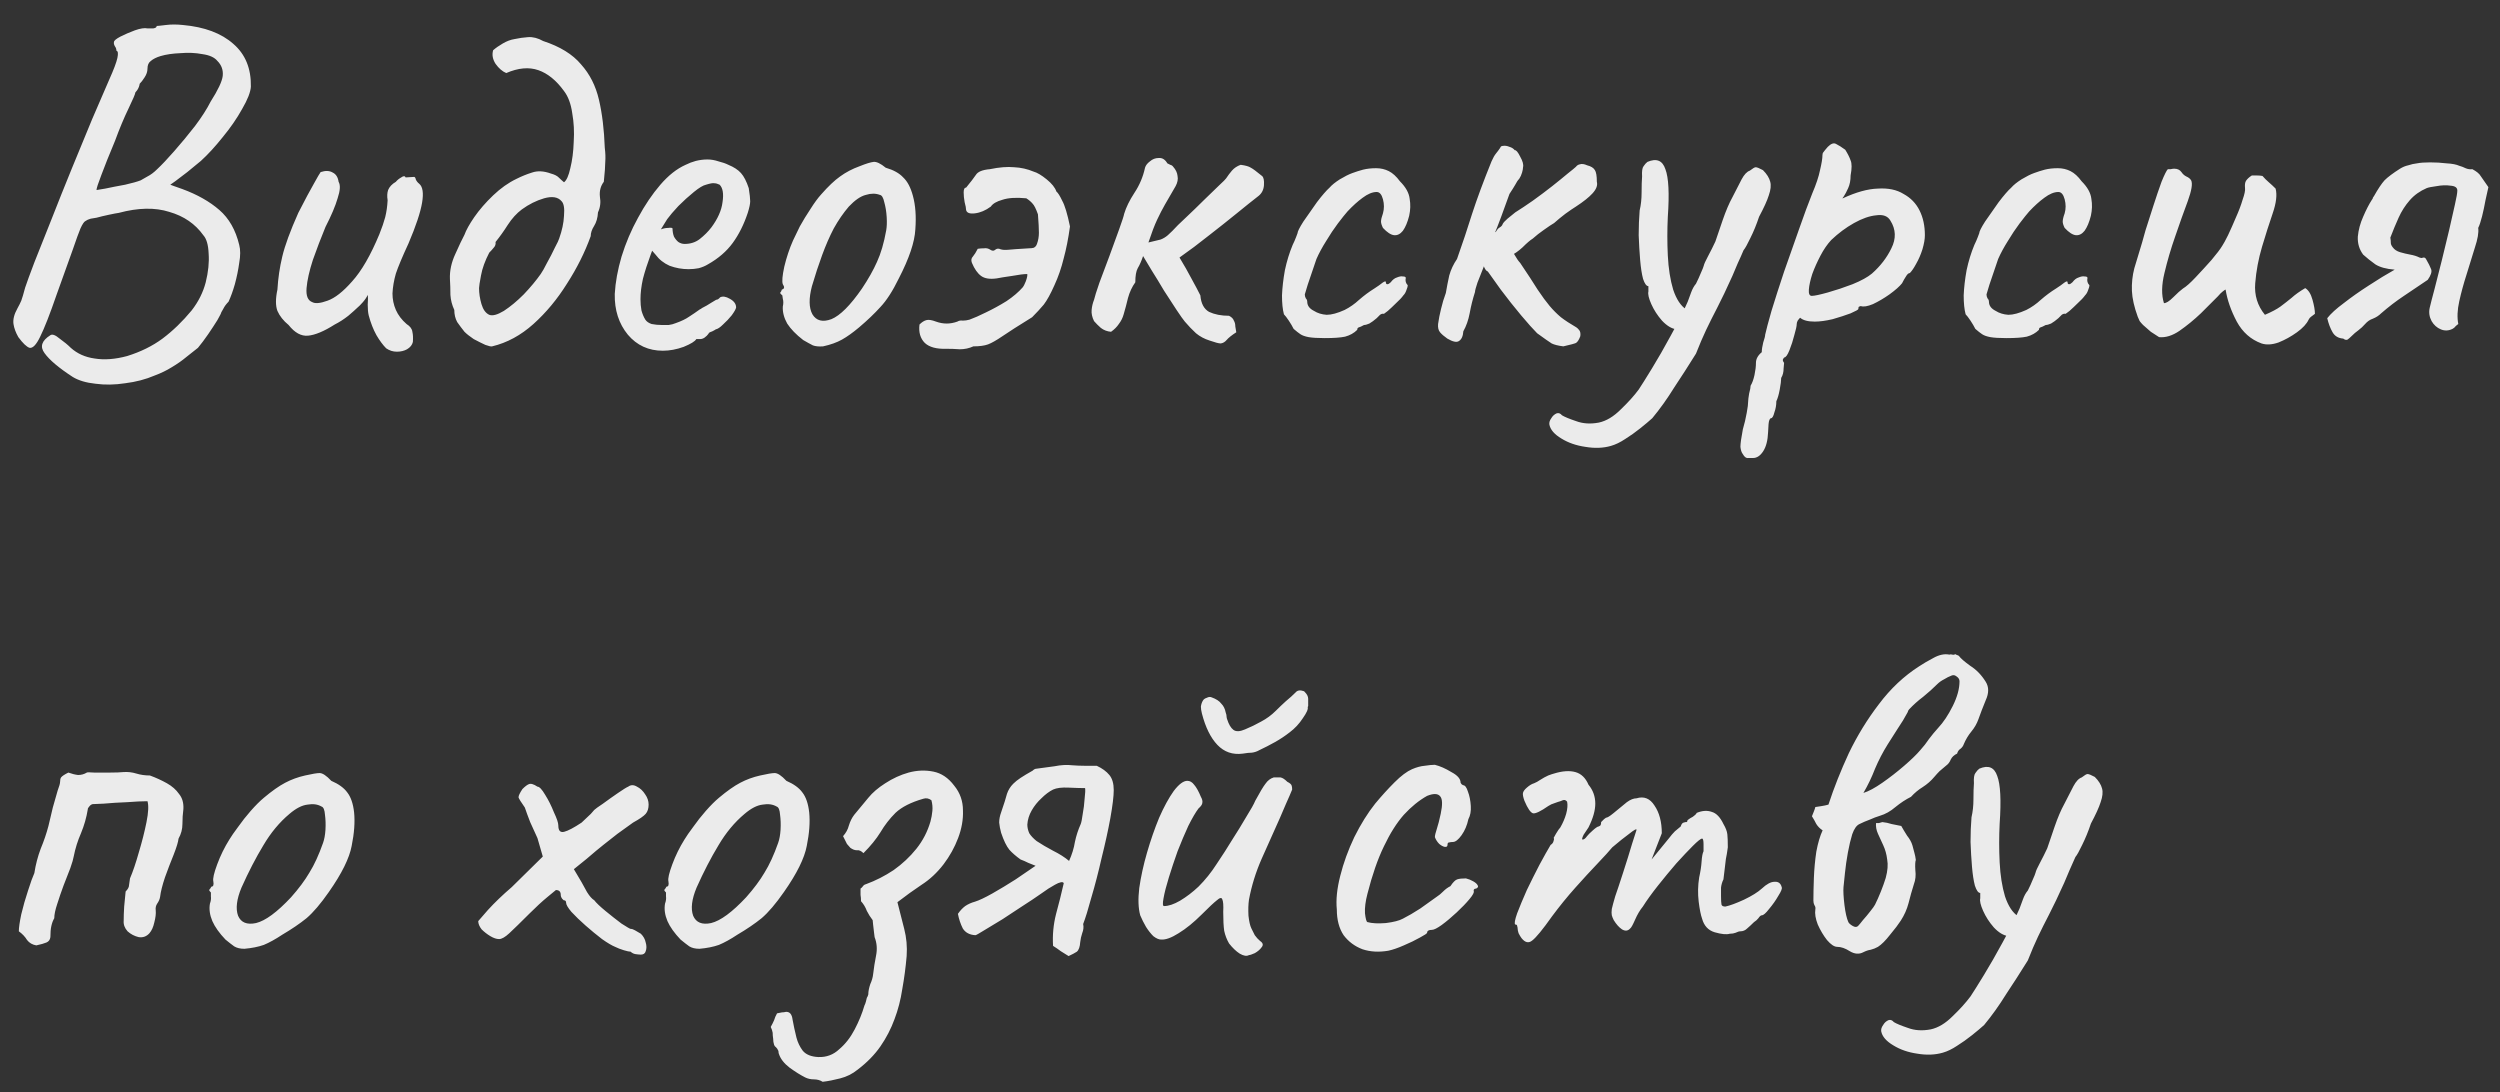 <?xml version="1.0" encoding="UTF-8"?> <svg xmlns="http://www.w3.org/2000/svg" width="103" height="45" viewBox="0 0 103 45" fill="none"><rect x="0" y="0" width="103" height="45" fill="#333333" stroke="none"/><path opacity="0.9" d="M2.996 15.53C2.422 15.156 2.036 14.83 1.836 14.55C1.636 14.283 1.716 14.036 2.076 13.81C2.156 13.756 2.282 13.803 2.456 13.95C2.642 14.083 2.796 14.21 2.916 14.33C3.182 14.57 3.509 14.716 3.896 14.77C4.296 14.836 4.742 14.803 5.236 14.67C5.796 14.496 6.282 14.256 6.696 13.95C7.122 13.63 7.522 13.243 7.896 12.79C8.176 12.43 8.369 12.043 8.476 11.63C8.582 11.203 8.622 10.81 8.596 10.45C8.582 10.09 8.509 9.836 8.376 9.69C8.042 9.223 7.576 8.903 6.976 8.73C6.389 8.543 5.696 8.556 4.896 8.77C4.802 8.783 4.662 8.81 4.476 8.85C4.289 8.89 4.122 8.93 3.976 8.97C3.829 8.996 3.749 9.01 3.736 9.01C3.642 9.036 3.569 9.07 3.516 9.11C3.462 9.136 3.396 9.236 3.316 9.41C3.249 9.57 3.142 9.863 2.996 10.29C2.849 10.703 2.629 11.316 2.336 12.13C2.056 12.943 1.829 13.523 1.656 13.87C1.496 14.203 1.349 14.356 1.216 14.33C1.096 14.29 0.942 14.143 0.756 13.89C0.649 13.703 0.582 13.523 0.556 13.35C0.529 13.163 0.582 12.95 0.716 12.71C0.782 12.59 0.836 12.483 0.876 12.39C0.916 12.283 0.969 12.103 1.036 11.85C1.102 11.65 1.229 11.303 1.416 10.81C1.616 10.303 1.849 9.716 2.116 9.05C2.382 8.37 2.662 7.67 2.956 6.95C3.249 6.23 3.529 5.55 3.796 4.91C4.076 4.27 4.309 3.73 4.496 3.29C4.682 2.876 4.796 2.576 4.836 2.39C4.876 2.203 4.862 2.103 4.796 2.09C4.796 2.023 4.776 1.963 4.736 1.91C4.696 1.843 4.682 1.783 4.696 1.73C4.696 1.676 4.782 1.603 4.956 1.51C5.142 1.416 5.342 1.33 5.556 1.25C5.782 1.17 5.956 1.143 6.076 1.17C6.142 1.17 6.222 1.17 6.316 1.17C6.409 1.156 6.456 1.123 6.456 1.07C6.496 1.07 6.622 1.056 6.836 1.03C7.049 1.003 7.282 1.003 7.536 1.03C8.429 1.11 9.122 1.37 9.616 1.81C10.109 2.236 10.349 2.823 10.336 3.57C10.322 3.796 10.202 4.103 9.976 4.49C9.762 4.876 9.496 5.263 9.176 5.65C8.869 6.036 8.569 6.363 8.276 6.63C8.102 6.776 7.916 6.93 7.716 7.09C7.529 7.236 7.362 7.363 7.216 7.47C7.082 7.563 7.016 7.61 7.016 7.61C7.016 7.61 7.069 7.63 7.176 7.67C7.282 7.71 7.396 7.75 7.516 7.79C8.129 8.016 8.636 8.303 9.036 8.65C9.436 8.996 9.709 9.476 9.856 10.09C9.909 10.29 9.909 10.536 9.856 10.83C9.816 11.123 9.756 11.416 9.676 11.71C9.596 11.99 9.509 12.23 9.416 12.43C9.322 12.523 9.249 12.623 9.196 12.73C9.142 12.823 9.116 12.87 9.116 12.87C9.116 12.896 9.062 13.003 8.956 13.19C8.849 13.363 8.722 13.556 8.576 13.77C8.429 13.983 8.289 14.17 8.156 14.33C8.022 14.436 7.862 14.563 7.676 14.71C7.502 14.856 7.302 14.996 7.076 15.13C6.862 15.263 6.629 15.376 6.376 15.47C6.002 15.63 5.596 15.736 5.156 15.79C4.729 15.856 4.322 15.863 3.936 15.81C3.549 15.77 3.236 15.676 2.996 15.53ZM3.976 7.83C3.976 7.83 4.096 7.81 4.336 7.77C4.589 7.716 4.862 7.663 5.156 7.61C5.449 7.543 5.662 7.483 5.796 7.43C5.862 7.39 5.956 7.336 6.076 7.27C6.209 7.203 6.342 7.103 6.476 6.97C6.662 6.796 6.896 6.55 7.176 6.23C7.469 5.896 7.756 5.55 8.036 5.19C8.316 4.816 8.529 4.483 8.676 4.19C8.982 3.71 9.149 3.356 9.176 3.13C9.202 2.89 9.129 2.683 8.956 2.51C8.836 2.363 8.629 2.27 8.336 2.23C8.056 2.176 7.756 2.163 7.436 2.19C7.116 2.203 6.842 2.243 6.616 2.31C6.442 2.363 6.309 2.43 6.216 2.51C6.122 2.576 6.076 2.683 6.076 2.83C6.076 2.95 6.036 3.07 5.956 3.19C5.889 3.296 5.822 3.383 5.756 3.45C5.742 3.543 5.709 3.63 5.656 3.71C5.602 3.776 5.576 3.81 5.576 3.81C5.576 3.863 5.482 4.083 5.296 4.47C5.109 4.856 4.922 5.303 4.736 5.81C4.496 6.383 4.309 6.85 4.176 7.21C4.042 7.556 3.976 7.763 3.976 7.83ZM15.91 14.35C15.777 14.216 15.643 14.036 15.51 13.81C15.377 13.57 15.27 13.296 15.19 12.99C15.164 12.883 15.15 12.736 15.15 12.55C15.164 12.363 15.164 12.23 15.15 12.15C15.11 12.243 15.043 12.343 14.95 12.45C14.87 12.543 14.79 12.623 14.71 12.69C14.657 12.743 14.537 12.85 14.35 13.01C14.164 13.156 13.977 13.276 13.79 13.37C13.35 13.65 12.983 13.803 12.69 13.83C12.41 13.856 12.143 13.71 11.89 13.39C11.677 13.216 11.524 13.023 11.43 12.81C11.35 12.596 11.35 12.303 11.43 11.93C11.457 11.463 11.524 11.01 11.63 10.57C11.737 10.116 11.957 9.516 12.29 8.77C12.57 8.223 12.784 7.823 12.93 7.57C13.077 7.303 13.17 7.143 13.21 7.09C13.41 7.023 13.577 7.03 13.71 7.11C13.844 7.176 13.924 7.303 13.95 7.49C14.03 7.623 14.017 7.85 13.91 8.17C13.817 8.49 13.65 8.883 13.41 9.35C13.223 9.803 13.05 10.256 12.89 10.71C12.743 11.163 12.657 11.55 12.63 11.87C12.604 12.19 12.684 12.383 12.87 12.45C12.99 12.516 13.197 12.496 13.49 12.39C13.797 12.283 14.137 12.016 14.51 11.59C14.897 11.163 15.27 10.516 15.63 9.65C15.737 9.383 15.817 9.15 15.87 8.95C15.924 8.736 15.957 8.503 15.97 8.25C15.944 8.09 15.95 7.95 15.99 7.83C16.044 7.696 16.15 7.583 16.31 7.49C16.363 7.423 16.437 7.363 16.53 7.31C16.623 7.243 16.683 7.243 16.71 7.31L17.03 7.29C17.084 7.276 17.117 7.31 17.13 7.39C17.157 7.456 17.203 7.516 17.27 7.57C17.417 7.69 17.457 7.95 17.39 8.35C17.323 8.75 17.137 9.31 16.83 10.03C16.577 10.576 16.404 10.99 16.31 11.27C16.23 11.55 16.183 11.823 16.17 12.09C16.17 12.33 16.217 12.556 16.31 12.77C16.404 12.983 16.55 13.176 16.75 13.35C16.897 13.443 16.977 13.55 16.99 13.67C17.017 13.79 17.023 13.93 17.01 14.09C16.983 14.21 16.904 14.31 16.77 14.39C16.65 14.456 16.51 14.49 16.35 14.49C16.19 14.49 16.044 14.443 15.91 14.35ZM20.277 14.27C20.237 14.283 20.144 14.263 19.997 14.21C19.851 14.143 19.691 14.063 19.517 13.97C19.357 13.863 19.23 13.763 19.137 13.67C19.03 13.536 18.93 13.403 18.837 13.27C18.757 13.123 18.717 12.956 18.717 12.77C18.624 12.57 18.57 12.363 18.557 12.15C18.557 11.923 18.55 11.703 18.537 11.49C18.524 11.156 18.597 10.816 18.757 10.47C18.917 10.11 19.044 9.843 19.137 9.67C19.204 9.483 19.337 9.243 19.537 8.95C19.75 8.643 20.011 8.343 20.317 8.05C20.624 7.756 20.944 7.53 21.277 7.37C21.491 7.263 21.704 7.176 21.917 7.11C22.144 7.03 22.404 7.043 22.697 7.15C22.844 7.19 22.951 7.243 23.017 7.31C23.084 7.376 23.157 7.443 23.237 7.51C23.344 7.43 23.43 7.236 23.497 6.93C23.577 6.61 23.624 6.25 23.637 5.85C23.664 5.436 23.644 5.043 23.577 4.67C23.524 4.283 23.41 3.976 23.237 3.75C22.917 3.31 22.564 3.023 22.177 2.89C21.791 2.756 21.351 2.796 20.857 3.01C20.697 2.943 20.55 2.816 20.417 2.63C20.297 2.443 20.264 2.256 20.317 2.07C20.424 1.976 20.557 1.883 20.717 1.79C20.877 1.696 21.037 1.636 21.197 1.61C21.384 1.57 21.57 1.543 21.757 1.53C21.957 1.516 22.164 1.57 22.377 1.69C23.07 1.916 23.59 2.236 23.937 2.65C24.297 3.05 24.544 3.536 24.677 4.11C24.811 4.683 24.89 5.343 24.917 6.09C24.944 6.303 24.951 6.496 24.937 6.67C24.937 6.83 24.917 7.103 24.877 7.49C24.744 7.663 24.691 7.87 24.717 8.11C24.757 8.336 24.73 8.55 24.637 8.75C24.624 8.976 24.57 9.163 24.477 9.31C24.384 9.456 24.337 9.596 24.337 9.73C24.097 10.396 23.77 11.05 23.357 11.69C22.957 12.33 22.497 12.883 21.977 13.35C21.457 13.816 20.89 14.123 20.277 14.27ZM20.157 12.97C20.291 13.023 20.491 12.97 20.757 12.81C21.024 12.636 21.297 12.41 21.577 12.13C21.857 11.836 22.09 11.556 22.277 11.29C22.344 11.196 22.43 11.043 22.537 10.83C22.657 10.616 22.764 10.41 22.857 10.21C22.964 10.01 23.024 9.883 23.037 9.83C23.157 9.496 23.224 9.183 23.237 8.89C23.264 8.583 23.23 8.383 23.137 8.29C22.991 8.116 22.75 8.076 22.417 8.17C22.097 8.263 21.791 8.416 21.497 8.63C21.284 8.79 21.09 9.003 20.917 9.27C20.757 9.523 20.59 9.756 20.417 9.97C20.43 10.063 20.404 10.143 20.337 10.21C20.284 10.276 20.224 10.343 20.157 10.41C19.984 10.743 19.87 11.056 19.817 11.35C19.764 11.63 19.737 11.803 19.737 11.87C19.737 12.083 19.77 12.303 19.837 12.53C19.904 12.756 20.011 12.903 20.157 12.97ZM27.308 14.45C26.721 14.45 26.241 14.23 25.868 13.79C25.495 13.336 25.315 12.776 25.328 12.11C25.355 11.63 25.448 11.116 25.608 10.57C25.781 10.01 26.008 9.476 26.288 8.97C26.568 8.45 26.875 7.996 27.208 7.61C27.541 7.223 27.888 6.95 28.248 6.79C28.381 6.723 28.521 6.67 28.668 6.63C28.828 6.59 28.988 6.57 29.148 6.57C29.295 6.57 29.448 6.596 29.608 6.65C29.768 6.69 29.901 6.736 30.008 6.79C30.235 6.883 30.408 6.996 30.528 7.13C30.648 7.263 30.755 7.47 30.848 7.75C30.888 8.003 30.908 8.183 30.908 8.29C30.908 8.396 30.875 8.556 30.808 8.77C30.648 9.25 30.441 9.663 30.188 10.01C29.935 10.356 29.595 10.65 29.168 10.89C29.061 10.956 28.935 11.01 28.788 11.05C28.655 11.076 28.515 11.09 28.368 11.09C28.101 11.09 27.841 11.043 27.588 10.95C27.348 10.843 27.155 10.69 27.008 10.49L26.868 10.33L26.808 10.49C26.675 10.85 26.568 11.183 26.488 11.49C26.421 11.796 26.388 12.076 26.388 12.33C26.388 12.49 26.401 12.643 26.428 12.79C26.468 12.936 26.521 13.063 26.588 13.17C26.641 13.25 26.728 13.31 26.848 13.35C26.981 13.376 27.121 13.39 27.268 13.39C27.361 13.39 27.455 13.39 27.548 13.39C27.655 13.376 27.755 13.35 27.848 13.31C28.075 13.23 28.255 13.143 28.388 13.05C28.535 12.956 28.681 12.856 28.828 12.75L28.908 12.71H28.888C29.048 12.63 29.188 12.55 29.308 12.47C29.441 12.39 29.508 12.35 29.508 12.35C29.561 12.35 29.615 12.316 29.668 12.25C29.775 12.196 29.908 12.216 30.068 12.31C30.241 12.403 30.328 12.523 30.328 12.67C30.315 12.736 30.255 12.843 30.148 12.99C30.041 13.123 29.921 13.25 29.788 13.37C29.668 13.49 29.568 13.556 29.488 13.57C29.475 13.583 29.428 13.61 29.348 13.65C29.268 13.676 29.215 13.703 29.188 13.73H29.208C29.088 13.89 28.968 13.97 28.848 13.97H28.688C28.635 14.063 28.461 14.17 28.168 14.29C27.875 14.396 27.588 14.45 27.308 14.45ZM28.208 10.05C28.448 10.05 28.655 9.983 28.828 9.85C29.015 9.703 29.175 9.543 29.308 9.37C29.575 9.01 29.728 8.663 29.768 8.33C29.821 7.983 29.781 7.743 29.648 7.61C29.568 7.57 29.495 7.55 29.428 7.55C29.375 7.536 29.261 7.556 29.088 7.61C28.968 7.636 28.801 7.736 28.588 7.91C28.375 8.083 28.161 8.276 27.948 8.49C27.748 8.703 27.595 8.883 27.488 9.03L27.228 9.45C27.335 9.41 27.435 9.39 27.528 9.39C27.635 9.376 27.695 9.383 27.708 9.41C27.708 9.53 27.728 9.643 27.768 9.75C27.821 9.843 27.881 9.916 27.948 9.97C28.028 10.023 28.115 10.05 28.208 10.05ZM33.912 14.27C33.739 14.283 33.599 14.27 33.492 14.23C33.385 14.176 33.252 14.103 33.092 14.01C32.798 13.783 32.578 13.556 32.432 13.33C32.298 13.09 32.239 12.856 32.252 12.63C32.279 12.51 32.279 12.403 32.252 12.31C32.239 12.216 32.232 12.17 32.232 12.17C32.152 12.103 32.125 12.063 32.152 12.05C32.178 12.023 32.199 11.983 32.212 11.93C32.319 11.903 32.332 11.83 32.252 11.71C32.212 11.603 32.232 11.363 32.312 10.99C32.405 10.603 32.525 10.243 32.672 9.91C32.739 9.763 32.832 9.57 32.952 9.33C33.085 9.09 33.232 8.85 33.392 8.61C33.552 8.356 33.699 8.156 33.832 8.01C34.125 7.676 34.385 7.43 34.612 7.27C34.852 7.096 35.118 6.956 35.412 6.85C35.678 6.743 35.872 6.683 35.992 6.67C36.112 6.656 36.279 6.736 36.492 6.91C36.812 7.003 37.052 7.136 37.212 7.31C37.385 7.47 37.519 7.723 37.612 8.07C37.718 8.456 37.752 8.916 37.712 9.45C37.685 9.97 37.459 10.643 37.032 11.47C36.779 11.99 36.525 12.383 36.272 12.65C36.032 12.916 35.739 13.196 35.392 13.49C35.139 13.703 34.905 13.87 34.692 13.99C34.478 14.11 34.218 14.203 33.912 14.27ZM35.512 11.89C35.779 11.49 35.985 11.123 36.132 10.79C36.292 10.443 36.419 10.01 36.512 9.49C36.538 9.343 36.545 9.163 36.532 8.95C36.519 8.723 36.485 8.516 36.432 8.33C36.392 8.143 36.332 8.043 36.252 8.03C36.078 7.963 35.885 7.963 35.672 8.03C35.459 8.083 35.225 8.243 34.972 8.51C34.745 8.776 34.538 9.076 34.352 9.41C34.178 9.743 34.019 10.11 33.872 10.51C33.725 10.91 33.585 11.336 33.452 11.79C33.319 12.296 33.325 12.683 33.472 12.95C33.632 13.216 33.892 13.283 34.252 13.15C34.612 13.003 35.032 12.583 35.512 11.89ZM38.983 14.37C38.583 14.383 38.289 14.303 38.103 14.13C37.916 13.943 37.843 13.69 37.883 13.37C37.976 13.276 38.069 13.216 38.163 13.19C38.256 13.163 38.389 13.183 38.563 13.25C38.709 13.303 38.856 13.33 39.003 13.33C39.149 13.33 39.296 13.303 39.443 13.25C39.509 13.21 39.583 13.196 39.663 13.21C39.756 13.21 39.849 13.196 39.943 13.17C40.129 13.103 40.356 13.003 40.623 12.87C40.903 12.736 41.183 12.583 41.463 12.41C41.743 12.223 41.969 12.03 42.143 11.83C42.169 11.803 42.209 11.723 42.263 11.59C42.316 11.443 42.336 11.343 42.323 11.29C42.189 11.29 41.976 11.316 41.683 11.37C41.403 11.41 41.196 11.443 41.063 11.47C40.783 11.51 40.569 11.476 40.423 11.37C40.276 11.263 40.149 11.083 40.043 10.83C40.003 10.723 40.016 10.636 40.083 10.57C40.149 10.49 40.216 10.383 40.283 10.25C40.376 10.236 40.463 10.23 40.543 10.23C40.636 10.216 40.723 10.236 40.803 10.29C40.883 10.343 40.949 10.343 41.003 10.29C41.069 10.236 41.143 10.23 41.223 10.27C41.303 10.296 41.409 10.303 41.543 10.29C41.676 10.276 41.963 10.256 42.403 10.23C42.469 10.23 42.529 10.223 42.583 10.21C42.649 10.183 42.696 10.13 42.723 10.05C42.776 9.903 42.803 9.75 42.803 9.59C42.803 9.416 42.789 9.163 42.763 8.83C42.683 8.603 42.609 8.456 42.543 8.39C42.476 8.31 42.389 8.236 42.283 8.17C41.869 8.13 41.543 8.15 41.303 8.23C41.063 8.296 40.903 8.39 40.823 8.51C40.609 8.67 40.389 8.763 40.163 8.79C39.949 8.816 39.829 8.77 39.803 8.65C39.803 8.583 39.783 8.476 39.743 8.33C39.716 8.183 39.703 8.05 39.703 7.93C39.703 7.796 39.736 7.73 39.803 7.73C39.989 7.503 40.123 7.33 40.203 7.21C40.283 7.076 40.476 6.996 40.783 6.97C41.169 6.89 41.503 6.863 41.783 6.89C42.063 6.903 42.329 6.963 42.583 7.07C42.729 7.11 42.909 7.216 43.123 7.39C43.336 7.563 43.469 7.73 43.523 7.89C43.589 7.943 43.669 8.07 43.763 8.27C43.869 8.456 43.976 8.81 44.083 9.33C44.016 9.823 43.929 10.263 43.823 10.65C43.729 11.036 43.603 11.403 43.443 11.75C43.283 12.11 43.136 12.376 43.003 12.55C42.869 12.71 42.709 12.883 42.523 13.07C41.963 13.416 41.556 13.676 41.303 13.85C41.049 14.023 40.849 14.136 40.703 14.19C40.556 14.243 40.356 14.27 40.103 14.27C39.929 14.35 39.743 14.39 39.543 14.39C39.356 14.376 39.169 14.37 38.983 14.37ZM49.835 14.03C49.622 13.963 49.435 13.863 49.275 13.73C49.115 13.583 48.962 13.423 48.815 13.25C48.748 13.17 48.635 13.01 48.475 12.77C48.315 12.53 48.142 12.263 47.955 11.97C47.782 11.676 47.615 11.403 47.455 11.15C47.295 10.883 47.175 10.683 47.095 10.55C47.028 10.75 46.955 10.916 46.875 11.05C46.808 11.17 46.775 11.363 46.775 11.63C46.642 11.816 46.542 12.03 46.475 12.27C46.422 12.496 46.362 12.723 46.295 12.95C46.255 13.096 46.188 13.23 46.095 13.35C46.015 13.47 45.908 13.576 45.775 13.67C45.615 13.656 45.475 13.603 45.355 13.51C45.248 13.416 45.155 13.323 45.075 13.23C44.995 13.07 44.962 12.916 44.975 12.77C44.988 12.623 45.022 12.483 45.075 12.35C45.102 12.23 45.175 11.996 45.295 11.65C45.428 11.303 45.568 10.93 45.715 10.53C45.862 10.116 45.995 9.75 46.115 9.43C46.235 9.096 46.302 8.89 46.315 8.81C46.395 8.543 46.535 8.256 46.735 7.95C46.948 7.63 47.095 7.283 47.175 6.91C47.202 6.816 47.268 6.73 47.375 6.65C47.482 6.556 47.602 6.51 47.735 6.51C47.882 6.496 48.002 6.57 48.095 6.73C48.122 6.743 48.162 6.763 48.215 6.79C48.268 6.803 48.308 6.83 48.335 6.87C48.442 6.99 48.502 7.116 48.515 7.25C48.542 7.383 48.515 7.523 48.435 7.67C48.262 7.976 48.115 8.23 47.995 8.43C47.888 8.616 47.782 8.823 47.675 9.05C47.568 9.276 47.448 9.59 47.315 9.99C47.542 9.936 47.708 9.896 47.815 9.87C47.922 9.83 48.022 9.77 48.115 9.69C48.222 9.596 48.362 9.456 48.535 9.27C48.602 9.203 48.735 9.076 48.935 8.89C49.148 8.69 49.368 8.476 49.595 8.25C49.835 8.023 50.042 7.823 50.215 7.65C50.402 7.476 50.502 7.376 50.515 7.35C50.595 7.23 50.675 7.123 50.755 7.03C50.848 6.923 50.968 6.843 51.115 6.79C51.315 6.816 51.455 6.856 51.535 6.91C51.615 6.95 51.768 7.063 51.995 7.25C52.062 7.303 52.088 7.43 52.075 7.63C52.062 7.816 51.988 7.963 51.855 8.07C51.615 8.256 51.315 8.496 50.955 8.79C50.595 9.083 50.208 9.39 49.795 9.71C49.395 10.03 48.995 10.33 48.595 10.61C48.782 10.916 48.948 11.21 49.095 11.49C49.242 11.756 49.362 11.983 49.455 12.17C49.482 12.503 49.602 12.73 49.815 12.85C50.042 12.956 50.315 13.01 50.635 13.01C50.742 13.063 50.808 13.13 50.835 13.21C50.875 13.276 50.895 13.356 50.895 13.45C50.908 13.53 50.922 13.61 50.935 13.69C50.748 13.81 50.615 13.916 50.535 14.01C50.468 14.09 50.388 14.136 50.295 14.15C50.215 14.15 50.062 14.11 49.835 14.03ZM54.578 13.93C54.285 13.93 54.065 13.916 53.918 13.89C53.771 13.863 53.658 13.823 53.578 13.77C53.498 13.716 53.404 13.643 53.298 13.55C53.245 13.443 53.178 13.33 53.098 13.21C53.018 13.09 52.951 13.003 52.898 12.95C52.844 12.75 52.818 12.49 52.818 12.17C52.831 11.85 52.871 11.503 52.938 11.13C53.018 10.756 53.124 10.41 53.258 10.09C53.311 9.983 53.358 9.876 53.398 9.77C53.438 9.663 53.458 9.61 53.458 9.61C53.458 9.543 53.538 9.383 53.698 9.13C53.871 8.876 54.058 8.61 54.258 8.33C54.471 8.05 54.645 7.85 54.778 7.73C54.871 7.623 55.011 7.51 55.198 7.39C55.398 7.27 55.571 7.183 55.718 7.13C55.864 7.076 56.011 7.03 56.158 6.99C56.318 6.95 56.498 6.93 56.698 6.93C56.885 6.93 57.058 6.97 57.218 7.05C57.378 7.13 57.531 7.27 57.678 7.47C57.918 7.71 58.051 7.95 58.078 8.19C58.118 8.416 58.111 8.65 58.058 8.89C57.991 9.156 57.904 9.363 57.798 9.51C57.691 9.643 57.571 9.703 57.438 9.69C57.304 9.676 57.151 9.576 56.978 9.39C56.925 9.283 56.898 9.196 56.898 9.13C56.898 9.05 56.925 8.936 56.978 8.79C57.031 8.603 57.031 8.41 56.978 8.21C56.925 8.01 56.838 7.91 56.718 7.91C56.544 7.91 56.351 7.99 56.138 8.15C55.938 8.296 55.731 8.483 55.518 8.71C55.424 8.816 55.291 8.983 55.118 9.21C54.958 9.423 54.798 9.663 54.638 9.93C54.478 10.183 54.344 10.43 54.238 10.67C54.091 11.11 53.971 11.463 53.878 11.73C53.798 11.996 53.758 12.13 53.758 12.13C53.758 12.183 53.771 12.236 53.798 12.29C53.838 12.33 53.858 12.376 53.858 12.43C53.858 12.59 53.951 12.716 54.138 12.81C54.285 12.903 54.458 12.956 54.658 12.97C54.858 12.97 55.105 12.903 55.398 12.77C55.611 12.663 55.811 12.523 55.998 12.35C56.198 12.176 56.404 12.023 56.618 11.89C56.764 11.796 56.878 11.716 56.958 11.65C57.051 11.583 57.098 11.576 57.098 11.63C57.098 11.683 57.118 11.71 57.158 11.71C57.198 11.71 57.245 11.683 57.298 11.63C57.378 11.523 57.464 11.456 57.558 11.43C57.651 11.39 57.731 11.376 57.798 11.39C57.878 11.39 57.918 11.41 57.918 11.45C57.891 11.57 57.918 11.67 57.998 11.75C57.998 11.803 57.978 11.876 57.938 11.97C57.911 12.05 57.871 12.116 57.818 12.17C57.751 12.263 57.651 12.37 57.518 12.49C57.398 12.61 57.285 12.716 57.178 12.81C57.071 12.89 57.018 12.93 57.018 12.93C56.965 12.916 56.911 12.93 56.858 12.97C56.818 13.01 56.771 13.056 56.718 13.11C56.611 13.203 56.511 13.276 56.418 13.33C56.325 13.37 56.251 13.39 56.198 13.39C56.105 13.443 56.031 13.476 55.978 13.49C55.938 13.503 55.918 13.536 55.918 13.59C55.785 13.723 55.618 13.816 55.418 13.87C55.231 13.91 54.951 13.93 54.578 13.93ZM59.63 13.95C59.496 13.856 59.396 13.77 59.33 13.69C59.263 13.61 59.236 13.496 59.249 13.35C59.276 13.15 59.316 12.943 59.37 12.73C59.423 12.503 59.489 12.283 59.569 12.07C59.609 11.83 59.656 11.59 59.709 11.35C59.776 11.11 59.883 10.883 60.029 10.67C60.256 10.03 60.463 9.41 60.65 8.81C60.849 8.196 61.116 7.476 61.45 6.65C61.516 6.503 61.576 6.396 61.63 6.33C61.696 6.25 61.756 6.17 61.809 6.09C61.823 6.036 61.863 6.01 61.929 6.01C62.01 5.996 62.096 6.01 62.19 6.05C62.283 6.076 62.356 6.123 62.41 6.19C62.463 6.176 62.536 6.263 62.63 6.45C62.736 6.636 62.776 6.783 62.749 6.89C62.749 6.943 62.736 7.016 62.709 7.11C62.683 7.203 62.643 7.29 62.59 7.37C62.536 7.423 62.483 7.503 62.429 7.61C62.376 7.703 62.296 7.83 62.19 7.99C62.056 8.363 61.943 8.676 61.849 8.93C61.756 9.183 61.643 9.47 61.51 9.79C61.416 9.923 61.343 10.103 61.289 10.33C61.236 10.556 61.183 10.776 61.13 10.99C61.036 11.23 60.95 11.45 60.87 11.65C60.803 11.85 60.77 11.976 60.77 12.03C60.676 12.323 60.603 12.616 60.55 12.91C60.496 13.19 60.41 13.436 60.289 13.65C60.276 13.85 60.216 13.983 60.109 14.05C60.016 14.116 59.856 14.083 59.63 13.95ZM64.409 14.27C64.196 14.243 64.036 14.203 63.929 14.15C63.823 14.083 63.623 13.943 63.33 13.73C63.169 13.57 62.95 13.323 62.669 12.99C62.389 12.656 62.109 12.303 61.83 11.93C61.55 11.543 61.316 11.216 61.13 10.95L61.95 9.85C62.123 10.063 62.263 10.263 62.37 10.45C62.476 10.636 62.563 10.763 62.63 10.83C62.936 11.283 63.176 11.65 63.349 11.93C63.536 12.21 63.703 12.436 63.849 12.61C63.996 12.783 64.15 12.936 64.309 13.07C64.483 13.203 64.696 13.343 64.95 13.49C64.99 13.516 65.029 13.556 65.07 13.61C65.109 13.663 65.123 13.743 65.109 13.85C65.056 13.996 64.996 14.09 64.93 14.13C64.876 14.156 64.703 14.203 64.409 14.27ZM61.069 10.73C60.989 10.503 61.016 10.276 61.15 10.05C61.296 9.81 61.456 9.643 61.63 9.55C61.683 9.456 61.736 9.396 61.789 9.37C61.856 9.33 61.896 9.283 61.91 9.23C61.936 9.176 62.003 9.103 62.109 9.01C62.23 8.916 62.336 8.83 62.429 8.75C62.643 8.616 62.883 8.456 63.15 8.27C63.429 8.07 63.696 7.87 63.95 7.67C64.203 7.47 64.416 7.296 64.59 7.15C64.776 7.003 64.889 6.91 64.93 6.87C64.969 6.816 65.023 6.783 65.09 6.77C65.169 6.743 65.269 6.756 65.389 6.81C65.549 6.85 65.656 6.916 65.71 7.01C65.763 7.09 65.79 7.25 65.79 7.49C65.829 7.636 65.769 7.796 65.609 7.97C65.463 8.13 65.236 8.31 64.93 8.51C64.823 8.576 64.676 8.676 64.49 8.81C64.316 8.943 64.163 9.07 64.029 9.19C63.936 9.243 63.796 9.336 63.609 9.47C63.436 9.59 63.283 9.71 63.15 9.83C63.043 9.896 62.903 10.016 62.73 10.19C62.556 10.35 62.383 10.47 62.209 10.55C61.783 10.95 61.503 11.163 61.37 11.19C61.236 11.216 61.136 11.063 61.069 10.73ZM66.374 18.37C66.054 18.463 65.701 18.476 65.314 18.41C64.941 18.356 64.614 18.243 64.334 18.07C64.041 17.896 63.874 17.703 63.834 17.49C63.821 17.41 63.847 17.323 63.914 17.23C63.968 17.136 64.041 17.07 64.134 17.03C64.214 17.003 64.287 17.03 64.354 17.11C64.461 17.176 64.654 17.256 64.934 17.35C65.214 17.456 65.528 17.476 65.874 17.41C66.181 17.343 66.481 17.163 66.774 16.87C67.081 16.576 67.328 16.303 67.514 16.05C67.621 15.89 67.801 15.603 68.054 15.19C68.308 14.776 68.567 14.323 68.834 13.83C69.114 13.323 69.347 12.856 69.534 12.43C69.574 12.323 69.621 12.196 69.674 12.05C69.728 11.903 69.794 11.783 69.874 11.69C69.954 11.53 70.021 11.383 70.074 11.25C70.141 11.103 70.181 11.003 70.194 10.95C70.207 10.883 70.267 10.75 70.374 10.55C70.481 10.35 70.581 10.15 70.674 9.95C70.741 9.75 70.841 9.456 70.974 9.07C71.108 8.683 71.241 8.37 71.374 8.13C71.534 7.823 71.661 7.576 71.754 7.39C71.861 7.19 71.974 7.07 72.094 7.03C72.214 6.936 72.294 6.89 72.334 6.89C72.388 6.89 72.487 6.93 72.634 7.01C72.794 7.17 72.894 7.33 72.934 7.49C72.974 7.636 72.954 7.823 72.874 8.05C72.808 8.263 72.674 8.556 72.474 8.93C72.368 9.25 72.248 9.543 72.114 9.81C71.994 10.063 71.901 10.23 71.834 10.31C71.767 10.47 71.688 10.65 71.594 10.85C71.514 11.036 71.441 11.21 71.374 11.37C71.134 11.903 70.927 12.336 70.754 12.67C70.581 13.003 70.427 13.31 70.294 13.59C70.161 13.87 70.021 14.196 69.874 14.57C69.567 15.063 69.267 15.53 68.974 15.97C68.694 16.423 68.394 16.843 68.074 17.23C67.941 17.35 67.774 17.49 67.574 17.65C67.374 17.81 67.168 17.956 66.954 18.09C66.754 18.223 66.561 18.316 66.374 18.37ZM69.074 13.57C68.874 13.543 68.674 13.423 68.474 13.21C68.287 12.996 68.141 12.77 68.034 12.53C67.927 12.29 67.888 12.116 67.914 12.01C67.914 11.943 67.914 11.89 67.914 11.85C67.914 11.81 67.914 11.79 67.914 11.79C67.834 11.79 67.761 11.69 67.694 11.49C67.641 11.29 67.601 11.03 67.574 10.71C67.547 10.39 67.528 10.05 67.514 9.69C67.514 9.33 67.528 8.99 67.554 8.67C67.608 8.443 67.634 8.196 67.634 7.93C67.634 7.65 67.641 7.43 67.654 7.27C67.641 7.056 67.661 6.916 67.714 6.85C67.767 6.77 67.821 6.71 67.874 6.67C68.248 6.51 68.494 6.61 68.614 6.97C68.748 7.316 68.781 7.97 68.714 8.93C68.688 9.463 68.688 9.996 68.714 10.53C68.741 11.063 68.814 11.53 68.934 11.93C69.067 12.33 69.248 12.603 69.474 12.75C69.567 12.803 69.614 12.876 69.614 12.97C69.614 13.063 69.588 13.163 69.534 13.27C69.481 13.363 69.407 13.443 69.314 13.51C69.234 13.563 69.154 13.583 69.074 13.57ZM72.225 18.87C72.172 18.87 72.105 18.87 72.025 18.87C71.945 18.883 71.872 18.83 71.805 18.71C71.752 18.643 71.719 18.543 71.705 18.41C71.705 18.276 71.739 18.036 71.805 17.69C71.872 17.463 71.925 17.236 71.965 17.01C72.005 16.796 72.025 16.636 72.025 16.53C72.025 16.476 72.038 16.37 72.065 16.21C72.105 16.063 72.125 15.956 72.125 15.89C72.192 15.783 72.245 15.636 72.285 15.45C72.325 15.263 72.345 15.096 72.345 14.95C72.345 14.79 72.425 14.643 72.585 14.51C72.585 14.403 72.605 14.27 72.645 14.11C72.698 13.95 72.725 13.843 72.725 13.79C72.765 13.603 72.852 13.276 72.985 12.81C73.132 12.33 73.305 11.79 73.505 11.19C73.719 10.59 73.925 10.003 74.125 9.43C74.325 8.856 74.505 8.37 74.665 7.97C74.825 7.596 74.932 7.276 74.985 7.01C75.052 6.73 75.085 6.523 75.085 6.39C75.085 6.336 75.099 6.296 75.125 6.27C75.152 6.23 75.212 6.156 75.305 6.05C75.439 5.916 75.552 5.876 75.645 5.93C75.752 5.983 75.879 6.063 76.025 6.17C76.132 6.343 76.205 6.49 76.245 6.61C76.299 6.73 76.299 6.936 76.245 7.23C76.245 7.43 76.212 7.603 76.145 7.75C76.079 7.896 76.019 8.01 75.965 8.09C75.912 8.156 75.898 8.183 75.925 8.17C76.472 7.916 76.952 7.783 77.365 7.77C77.792 7.743 78.145 7.816 78.425 7.99C78.719 8.15 78.939 8.376 79.085 8.67C79.232 8.963 79.305 9.303 79.305 9.69C79.305 9.85 79.272 10.043 79.205 10.27C79.138 10.483 79.052 10.683 78.945 10.87C78.852 11.043 78.765 11.17 78.685 11.25C78.632 11.25 78.579 11.296 78.525 11.39C78.472 11.47 78.418 11.563 78.365 11.67C78.258 11.803 78.085 11.956 77.845 12.13C77.618 12.29 77.392 12.423 77.165 12.53C76.939 12.623 76.772 12.65 76.665 12.61C76.665 12.61 76.645 12.616 76.605 12.63C76.579 12.63 76.565 12.663 76.565 12.73C76.565 12.756 76.459 12.816 76.245 12.91C76.032 12.99 75.785 13.07 75.505 13.15C75.225 13.216 74.978 13.25 74.765 13.25C74.485 13.25 74.285 13.196 74.165 13.09C74.138 13.116 74.105 13.156 74.065 13.21C74.038 13.263 74.025 13.31 74.025 13.35C74.025 13.43 73.992 13.583 73.925 13.81C73.872 14.023 73.805 14.23 73.725 14.43C73.645 14.63 73.572 14.73 73.505 14.73C73.505 14.73 73.492 14.75 73.465 14.79C73.439 14.83 73.452 14.883 73.505 14.95C73.505 14.95 73.499 15.023 73.485 15.17C73.485 15.33 73.452 15.463 73.385 15.57C73.385 15.676 73.365 15.836 73.325 16.05C73.285 16.263 73.239 16.423 73.185 16.53C73.185 16.69 73.159 16.843 73.105 16.99C73.065 17.15 73.019 17.23 72.965 17.23C72.912 17.243 72.879 17.323 72.865 17.47C72.852 17.63 72.845 17.743 72.845 17.81C72.832 18.143 72.765 18.403 72.645 18.59C72.525 18.776 72.385 18.87 72.225 18.87ZM74.645 12.19C74.752 12.19 74.972 12.143 75.305 12.05C75.638 11.956 75.978 11.843 76.325 11.71C76.685 11.563 76.952 11.416 77.125 11.27C77.472 10.963 77.739 10.616 77.925 10.23C78.125 9.83 78.112 9.45 77.885 9.09C77.778 8.903 77.585 8.83 77.305 8.87C77.025 8.896 76.719 9.003 76.385 9.19C76.052 9.376 75.739 9.61 75.445 9.89C75.285 10.063 75.138 10.276 75.005 10.53C74.872 10.783 74.758 11.036 74.665 11.29C74.585 11.543 74.538 11.756 74.525 11.93C74.512 12.103 74.552 12.19 74.645 12.19ZM82.664 13.93C82.37 13.93 82.15 13.916 82.004 13.89C81.857 13.863 81.744 13.823 81.664 13.77C81.584 13.716 81.49 13.643 81.384 13.55C81.33 13.443 81.264 13.33 81.184 13.21C81.104 13.09 81.037 13.003 80.984 12.95C80.93 12.75 80.904 12.49 80.904 12.17C80.917 11.85 80.957 11.503 81.024 11.13C81.104 10.756 81.21 10.41 81.344 10.09C81.397 9.983 81.444 9.876 81.484 9.77C81.524 9.663 81.544 9.61 81.544 9.61C81.544 9.543 81.624 9.383 81.784 9.13C81.957 8.876 82.144 8.61 82.344 8.33C82.557 8.05 82.73 7.85 82.864 7.73C82.957 7.623 83.097 7.51 83.284 7.39C83.484 7.27 83.657 7.183 83.804 7.13C83.95 7.076 84.097 7.03 84.244 6.99C84.404 6.95 84.584 6.93 84.784 6.93C84.97 6.93 85.144 6.97 85.304 7.05C85.464 7.13 85.617 7.27 85.764 7.47C86.004 7.71 86.137 7.95 86.164 8.19C86.204 8.416 86.197 8.65 86.144 8.89C86.077 9.156 85.99 9.363 85.884 9.51C85.777 9.643 85.657 9.703 85.524 9.69C85.39 9.676 85.237 9.576 85.064 9.39C85.01 9.283 84.984 9.196 84.984 9.13C84.984 9.05 85.01 8.936 85.064 8.79C85.117 8.603 85.117 8.41 85.064 8.21C85.01 8.01 84.924 7.91 84.804 7.91C84.63 7.91 84.437 7.99 84.224 8.15C84.024 8.296 83.817 8.483 83.604 8.71C83.51 8.816 83.377 8.983 83.204 9.21C83.044 9.423 82.884 9.663 82.724 9.93C82.564 10.183 82.43 10.43 82.324 10.67C82.177 11.11 82.057 11.463 81.964 11.73C81.884 11.996 81.844 12.13 81.844 12.13C81.844 12.183 81.857 12.236 81.884 12.29C81.924 12.33 81.944 12.376 81.944 12.43C81.944 12.59 82.037 12.716 82.224 12.81C82.37 12.903 82.544 12.956 82.744 12.97C82.944 12.97 83.19 12.903 83.484 12.77C83.697 12.663 83.897 12.523 84.084 12.35C84.284 12.176 84.49 12.023 84.704 11.89C84.85 11.796 84.964 11.716 85.044 11.65C85.137 11.583 85.184 11.576 85.184 11.63C85.184 11.683 85.204 11.71 85.244 11.71C85.284 11.71 85.33 11.683 85.384 11.63C85.464 11.523 85.55 11.456 85.644 11.43C85.737 11.39 85.817 11.376 85.884 11.39C85.964 11.39 86.004 11.41 86.004 11.45C85.977 11.57 86.004 11.67 86.084 11.75C86.084 11.803 86.064 11.876 86.024 11.97C85.997 12.05 85.957 12.116 85.904 12.17C85.837 12.263 85.737 12.37 85.604 12.49C85.484 12.61 85.37 12.716 85.264 12.81C85.157 12.89 85.104 12.93 85.104 12.93C85.05 12.916 84.997 12.93 84.944 12.97C84.904 13.01 84.857 13.056 84.804 13.11C84.697 13.203 84.597 13.276 84.504 13.33C84.41 13.37 84.337 13.39 84.284 13.39C84.19 13.443 84.117 13.476 84.064 13.49C84.024 13.503 84.004 13.536 84.004 13.59C83.87 13.723 83.704 13.816 83.504 13.87C83.317 13.91 83.037 13.93 82.664 13.93ZM93.175 14.15C92.735 13.99 92.395 13.69 92.155 13.25C91.915 12.796 91.762 12.356 91.695 11.93C91.682 11.93 91.642 11.956 91.575 12.01C91.522 12.05 91.455 12.116 91.375 12.21C91.189 12.396 90.955 12.63 90.675 12.91C90.395 13.176 90.102 13.416 89.795 13.63C89.502 13.83 89.222 13.916 88.955 13.89C88.849 13.823 88.735 13.75 88.615 13.67C88.509 13.576 88.402 13.483 88.295 13.39C88.242 13.336 88.195 13.283 88.155 13.23C88.129 13.176 88.102 13.116 88.075 13.05C87.929 12.65 87.849 12.296 87.835 11.99C87.822 11.67 87.855 11.356 87.935 11.05C88.029 10.73 88.135 10.376 88.255 9.99C88.269 9.95 88.315 9.783 88.395 9.49C88.489 9.196 88.595 8.863 88.715 8.49C88.835 8.116 88.949 7.783 89.055 7.49C89.175 7.196 89.262 7.023 89.315 6.97C89.355 6.97 89.395 6.97 89.435 6.97C89.489 6.956 89.535 6.95 89.575 6.95C89.709 6.95 89.809 6.996 89.875 7.09C89.929 7.17 89.995 7.23 90.075 7.27C90.169 7.31 90.235 7.363 90.275 7.43C90.342 7.563 90.295 7.85 90.135 8.29C89.975 8.716 89.802 9.203 89.615 9.75C89.442 10.243 89.295 10.743 89.175 11.25C89.055 11.743 89.049 12.156 89.155 12.49C89.249 12.49 89.375 12.41 89.535 12.25C89.709 12.076 89.842 11.956 89.935 11.89C90.069 11.81 90.242 11.656 90.455 11.43C90.682 11.19 90.902 10.95 91.115 10.71C91.329 10.456 91.475 10.263 91.555 10.13C91.609 10.05 91.689 9.903 91.795 9.69C91.902 9.463 92.009 9.223 92.115 8.97C92.235 8.703 92.329 8.456 92.395 8.23C92.475 8.003 92.509 7.843 92.495 7.75C92.482 7.616 92.495 7.516 92.535 7.45C92.589 7.37 92.669 7.296 92.775 7.23C92.842 7.23 92.915 7.23 92.995 7.23C93.075 7.23 93.149 7.236 93.215 7.25C93.295 7.343 93.382 7.43 93.475 7.51C93.569 7.59 93.662 7.676 93.755 7.77C93.822 8.023 93.782 8.363 93.635 8.79C93.489 9.216 93.342 9.676 93.195 10.17C93.049 10.663 92.955 11.163 92.915 11.67C92.875 12.163 93.009 12.596 93.315 12.97C93.595 12.85 93.809 12.736 93.955 12.63C94.115 12.51 94.269 12.39 94.415 12.27C94.562 12.136 94.749 12.003 94.975 11.87C95.109 11.95 95.209 12.11 95.275 12.35C95.342 12.59 95.375 12.783 95.375 12.93C95.322 12.97 95.269 13.01 95.215 13.05C95.175 13.076 95.142 13.116 95.115 13.17C95.035 13.343 94.875 13.516 94.635 13.69C94.395 13.863 94.142 14.003 93.875 14.11C93.609 14.203 93.375 14.216 93.175 14.15ZM101.862 6.97C102.035 7.063 102.149 7.156 102.202 7.25C102.255 7.33 102.362 7.483 102.522 7.71C102.495 7.83 102.455 8.01 102.402 8.25C102.362 8.476 102.315 8.696 102.262 8.91C102.209 9.123 102.155 9.283 102.102 9.39C102.129 9.576 102.082 9.85 101.962 10.21C101.855 10.556 101.742 10.923 101.622 11.31C101.502 11.683 101.402 12.05 101.322 12.41C101.242 12.77 101.229 13.083 101.282 13.35C101.242 13.376 101.202 13.41 101.162 13.45C101.135 13.49 101.095 13.523 101.042 13.55C100.882 13.63 100.722 13.636 100.562 13.57C100.402 13.503 100.275 13.39 100.182 13.23C100.089 13.056 100.062 12.876 100.102 12.69C100.142 12.516 100.209 12.256 100.302 11.91C100.395 11.55 100.495 11.156 100.602 10.73C100.709 10.303 100.809 9.89 100.902 9.49C100.995 9.076 101.075 8.723 101.142 8.43C101.209 8.136 101.242 7.943 101.242 7.85C101.242 7.73 101.149 7.663 100.962 7.65C100.789 7.623 100.595 7.63 100.382 7.67C100.182 7.696 100.049 7.723 99.982 7.75C99.702 7.87 99.469 8.036 99.282 8.25C99.096 8.463 98.942 8.703 98.822 8.97C98.702 9.236 98.589 9.51 98.482 9.79C98.496 9.87 98.502 9.943 98.502 10.01C98.502 10.063 98.529 10.123 98.582 10.19C98.649 10.283 98.749 10.35 98.882 10.39C99.016 10.43 99.156 10.463 99.302 10.49C99.449 10.516 99.576 10.556 99.682 10.61C99.722 10.623 99.755 10.63 99.782 10.63C99.809 10.616 99.835 10.61 99.862 10.61C99.902 10.61 99.936 10.636 99.962 10.69C100.055 10.85 100.122 10.983 100.162 11.09C100.202 11.196 100.155 11.343 100.022 11.53C99.689 11.756 99.362 11.976 99.042 12.19C98.722 12.403 98.409 12.643 98.102 12.91C98.009 13.003 97.895 13.076 97.762 13.13C97.642 13.17 97.535 13.243 97.442 13.35C97.362 13.443 97.269 13.53 97.162 13.61C97.069 13.676 96.975 13.756 96.882 13.85C96.829 13.903 96.775 13.95 96.722 13.99C96.669 14.016 96.609 14.003 96.542 13.95C96.342 13.936 96.195 13.85 96.102 13.69C96.009 13.53 95.936 13.336 95.882 13.11C96.029 12.923 96.255 12.716 96.562 12.49C96.869 12.25 97.209 12.01 97.582 11.77C97.969 11.516 98.329 11.296 98.662 11.11C98.316 11.083 98.049 11.01 97.862 10.89C97.675 10.756 97.509 10.623 97.362 10.49C97.202 10.276 97.129 10.03 97.142 9.75C97.169 9.47 97.242 9.196 97.362 8.93C97.482 8.65 97.602 8.416 97.722 8.23C97.749 8.203 97.762 8.176 97.762 8.15C97.775 8.123 97.789 8.103 97.802 8.09C97.975 7.783 98.122 7.563 98.242 7.43C98.376 7.296 98.589 7.136 98.882 6.95C98.989 6.883 99.102 6.836 99.222 6.81C99.342 6.77 99.462 6.743 99.582 6.73C99.716 6.703 99.895 6.69 100.122 6.69C100.349 6.69 100.575 6.703 100.802 6.73C101.029 6.743 101.202 6.776 101.322 6.83C101.415 6.856 101.502 6.89 101.582 6.93C101.675 6.97 101.769 6.983 101.862 6.97ZM1.496 38.95C1.336 38.923 1.209 38.85 1.116 38.73C1.036 38.596 0.922 38.476 0.776 38.37C0.776 38.223 0.809 37.99 0.876 37.67C0.956 37.336 1.049 37.01 1.156 36.69C1.262 36.356 1.349 36.116 1.416 35.97C1.469 35.623 1.556 35.29 1.676 34.97C1.809 34.65 1.916 34.336 1.996 34.03C2.062 33.763 2.122 33.51 2.176 33.27C2.242 33.03 2.309 32.796 2.376 32.57C2.442 32.396 2.476 32.276 2.476 32.21C2.476 32.13 2.489 32.07 2.516 32.03C2.556 31.976 2.656 31.91 2.816 31.83C2.962 31.883 3.096 31.916 3.216 31.93C3.349 31.93 3.469 31.896 3.576 31.83C3.589 31.816 3.689 31.816 3.876 31.83C4.076 31.83 4.296 31.83 4.536 31.83C4.776 31.83 4.956 31.823 5.076 31.81C5.262 31.796 5.442 31.816 5.616 31.87C5.789 31.923 5.976 31.95 6.176 31.95C6.429 32.043 6.662 32.15 6.876 32.27C7.089 32.39 7.256 32.536 7.376 32.71C7.509 32.87 7.569 33.076 7.556 33.33C7.529 33.53 7.516 33.736 7.516 33.95C7.516 34.163 7.462 34.363 7.356 34.55C7.342 34.683 7.276 34.903 7.156 35.21C7.036 35.503 6.916 35.816 6.796 36.15C6.689 36.47 6.622 36.736 6.596 36.95C6.582 37.043 6.542 37.136 6.476 37.23C6.422 37.31 6.402 37.403 6.416 37.51C6.429 37.643 6.409 37.81 6.356 38.01C6.316 38.196 6.249 38.343 6.156 38.45C6.036 38.583 5.889 38.636 5.716 38.61C5.542 38.57 5.389 38.49 5.256 38.37C5.136 38.236 5.082 38.09 5.096 37.93C5.096 37.77 5.102 37.576 5.116 37.35C5.142 37.11 5.162 36.903 5.176 36.73C5.269 36.636 5.316 36.55 5.316 36.47C5.329 36.376 5.342 36.283 5.356 36.19C5.476 35.91 5.596 35.556 5.716 35.13C5.849 34.69 5.956 34.27 6.036 33.87C6.116 33.47 6.129 33.183 6.076 33.01C5.862 33.01 5.582 33.023 5.236 33.05C4.889 33.063 4.569 33.083 4.276 33.11C3.996 33.123 3.842 33.13 3.816 33.13C3.762 33.143 3.716 33.176 3.676 33.23C3.636 33.27 3.616 33.31 3.616 33.35C3.562 33.683 3.469 34.01 3.336 34.33C3.202 34.636 3.102 34.956 3.036 35.29C3.022 35.383 2.976 35.543 2.896 35.77C2.816 35.983 2.722 36.223 2.616 36.49C2.522 36.743 2.436 36.996 2.356 37.25C2.276 37.49 2.236 37.683 2.236 37.83C2.182 37.923 2.142 38.03 2.116 38.15C2.089 38.27 2.076 38.423 2.076 38.61C2.062 38.716 2.009 38.79 1.916 38.83C1.822 38.87 1.682 38.91 1.496 38.95ZM10.069 39.09C9.895 39.09 9.755 39.056 9.649 38.99C9.555 38.923 9.435 38.83 9.289 38.71C9.035 38.443 8.855 38.19 8.749 37.95C8.642 37.696 8.609 37.456 8.649 37.23C8.689 37.123 8.702 37.023 8.689 36.93C8.689 36.823 8.689 36.77 8.689 36.77C8.622 36.703 8.602 36.663 8.629 36.65C8.655 36.623 8.682 36.583 8.709 36.53C8.789 36.53 8.815 36.456 8.789 36.31C8.762 36.203 8.815 35.97 8.949 35.61C9.082 35.25 9.249 34.91 9.449 34.59C9.529 34.456 9.649 34.283 9.809 34.07C9.969 33.843 10.142 33.623 10.329 33.41C10.529 33.183 10.709 33.003 10.869 32.87C11.202 32.59 11.495 32.383 11.749 32.25C12.002 32.116 12.275 32.016 12.569 31.95C12.862 31.883 13.062 31.85 13.169 31.85C13.289 31.85 13.449 31.956 13.649 32.17C13.955 32.303 14.175 32.463 14.309 32.65C14.455 32.836 14.549 33.11 14.589 33.47C14.629 33.87 14.595 34.33 14.489 34.85C14.395 35.356 14.082 35.99 13.549 36.75C13.215 37.23 12.909 37.59 12.629 37.83C12.349 38.056 12.015 38.283 11.629 38.51C11.349 38.696 11.095 38.836 10.869 38.93C10.642 39.01 10.375 39.063 10.069 39.09ZM11.989 36.97C12.309 36.61 12.562 36.27 12.749 35.95C12.949 35.63 13.135 35.223 13.309 34.73C13.362 34.583 13.395 34.403 13.409 34.19C13.422 33.963 13.415 33.756 13.389 33.57C13.375 33.37 13.329 33.256 13.249 33.23C13.089 33.136 12.895 33.11 12.669 33.15C12.442 33.176 12.195 33.303 11.929 33.53C11.515 33.876 11.155 34.31 10.849 34.83C10.542 35.336 10.242 35.916 9.949 36.57C9.749 37.05 9.702 37.436 9.809 37.73C9.929 38.01 10.175 38.11 10.549 38.03C10.935 37.936 11.415 37.583 11.989 36.97ZM26.403 39.33C26.35 39.33 26.277 39.323 26.183 39.31C26.103 39.296 26.037 39.263 25.983 39.21C25.93 39.21 25.837 39.19 25.703 39.15C25.57 39.11 25.45 39.063 25.343 39.01C25.21 38.956 25.03 38.85 24.803 38.69C24.577 38.516 24.35 38.33 24.123 38.13C23.897 37.93 23.703 37.743 23.543 37.57C23.397 37.396 23.323 37.27 23.323 37.19C23.323 37.123 23.29 37.09 23.223 37.09C23.223 37.09 23.203 37.07 23.163 37.03C23.123 36.976 23.103 36.923 23.103 36.87C23.103 36.736 23.037 36.67 22.903 36.67C22.903 36.67 22.79 36.763 22.563 36.95C22.337 37.136 22.09 37.363 21.823 37.63C21.45 38.003 21.17 38.276 20.983 38.45C20.81 38.61 20.67 38.69 20.563 38.69C20.457 38.69 20.337 38.65 20.203 38.57C20.07 38.49 19.95 38.396 19.843 38.29C19.75 38.17 19.703 38.056 19.703 37.95C19.703 37.95 19.837 37.796 20.103 37.49C20.383 37.183 20.71 36.87 21.083 36.55L22.363 35.29L22.143 34.53C22.05 34.316 21.95 34.096 21.843 33.87C21.75 33.63 21.677 33.43 21.623 33.27C21.463 33.043 21.377 32.903 21.363 32.85C21.363 32.783 21.417 32.67 21.523 32.51C21.63 32.403 21.717 32.336 21.783 32.31C21.863 32.27 21.983 32.303 22.143 32.41C22.223 32.41 22.33 32.523 22.463 32.75C22.597 32.963 22.717 33.203 22.823 33.47C22.943 33.723 23.003 33.903 23.003 34.01C23.003 34.223 23.083 34.31 23.243 34.27C23.403 34.23 23.643 34.103 23.963 33.89C24.123 33.743 24.25 33.623 24.343 33.53C24.437 33.423 24.483 33.37 24.483 33.37C24.523 33.33 24.643 33.243 24.843 33.11C25.043 32.963 25.25 32.816 25.463 32.67C25.677 32.523 25.817 32.436 25.883 32.41C25.99 32.33 26.11 32.33 26.243 32.41C26.377 32.476 26.49 32.583 26.583 32.73C26.677 32.863 26.723 33.003 26.723 33.15C26.723 33.31 26.683 33.436 26.603 33.53C26.523 33.623 26.35 33.743 26.083 33.89C25.843 34.063 25.63 34.216 25.443 34.35C25.27 34.483 25.083 34.63 24.883 34.79C24.697 34.936 24.457 35.136 24.163 35.39L23.643 35.81L23.963 36.35C24.017 36.443 24.09 36.576 24.183 36.75C24.29 36.923 24.39 37.036 24.483 37.09C24.563 37.196 24.717 37.343 24.943 37.53C25.17 37.716 25.39 37.89 25.603 38.05C25.83 38.196 25.957 38.27 25.983 38.27C26.037 38.27 26.097 38.29 26.163 38.33C26.23 38.37 26.31 38.416 26.403 38.47C26.51 38.576 26.577 38.696 26.603 38.83C26.643 38.963 26.643 39.083 26.603 39.19C26.577 39.283 26.51 39.33 26.403 39.33ZM28.819 39.09C28.645 39.09 28.505 39.056 28.399 38.99C28.305 38.923 28.185 38.83 28.039 38.71C27.785 38.443 27.605 38.19 27.499 37.95C27.392 37.696 27.359 37.456 27.399 37.23C27.439 37.123 27.452 37.023 27.439 36.93C27.439 36.823 27.439 36.77 27.439 36.77C27.372 36.703 27.352 36.663 27.379 36.65C27.405 36.623 27.432 36.583 27.459 36.53C27.539 36.53 27.565 36.456 27.539 36.31C27.512 36.203 27.565 35.97 27.699 35.61C27.832 35.25 27.999 34.91 28.199 34.59C28.279 34.456 28.399 34.283 28.559 34.07C28.719 33.843 28.892 33.623 29.079 33.41C29.279 33.183 29.459 33.003 29.619 32.87C29.952 32.59 30.245 32.383 30.499 32.25C30.752 32.116 31.025 32.016 31.319 31.95C31.612 31.883 31.812 31.85 31.919 31.85C32.039 31.85 32.199 31.956 32.399 32.17C32.705 32.303 32.925 32.463 33.059 32.65C33.205 32.836 33.299 33.11 33.339 33.47C33.379 33.87 33.345 34.33 33.239 34.85C33.145 35.356 32.832 35.99 32.299 36.75C31.965 37.23 31.659 37.59 31.379 37.83C31.099 38.056 30.765 38.283 30.379 38.51C30.099 38.696 29.845 38.836 29.619 38.93C29.392 39.01 29.125 39.063 28.819 39.09ZM30.739 36.97C31.059 36.61 31.312 36.27 31.499 35.95C31.699 35.63 31.885 35.223 32.059 34.73C32.112 34.583 32.145 34.403 32.159 34.19C32.172 33.963 32.165 33.756 32.139 33.57C32.125 33.37 32.079 33.256 31.999 33.23C31.839 33.136 31.645 33.11 31.419 33.15C31.192 33.176 30.945 33.303 30.679 33.53C30.265 33.876 29.905 34.31 29.599 34.83C29.292 35.336 28.992 35.916 28.699 36.57C28.499 37.05 28.452 37.436 28.559 37.73C28.679 38.01 28.925 38.11 29.299 38.03C29.685 37.936 30.165 37.583 30.739 36.97ZM33.894 44.57C33.788 44.503 33.667 44.47 33.534 44.47C33.401 44.47 33.281 44.443 33.174 44.39C32.987 44.296 32.774 44.163 32.534 43.99C32.307 43.816 32.161 43.63 32.094 43.43C32.081 43.403 32.074 43.37 32.074 43.33C32.074 43.303 32.068 43.283 32.054 43.27C32.041 43.23 32.014 43.19 31.974 43.15C31.934 43.123 31.907 43.09 31.894 43.05C31.867 42.97 31.854 42.883 31.854 42.79C31.841 42.71 31.834 42.63 31.834 42.55C31.821 42.47 31.794 42.39 31.754 42.31C31.808 42.216 31.854 42.123 31.894 42.03C31.921 41.936 31.961 41.843 32.014 41.75C32.081 41.736 32.148 41.723 32.214 41.71C32.267 41.71 32.321 41.703 32.374 41.69C32.534 41.676 32.627 41.783 32.654 42.01C32.694 42.236 32.748 42.483 32.814 42.75C32.867 42.95 32.954 43.13 33.074 43.29C33.208 43.45 33.421 43.536 33.714 43.55C34.047 43.563 34.334 43.456 34.574 43.23C34.828 43.016 35.041 42.743 35.214 42.41C35.388 42.076 35.521 41.75 35.614 41.43C35.641 41.376 35.661 41.323 35.674 41.27C35.688 41.216 35.701 41.163 35.714 41.11C35.741 41.07 35.761 41.023 35.774 40.97C35.774 40.85 35.801 40.71 35.854 40.55C35.921 40.403 35.961 40.263 35.974 40.13C36.001 39.89 36.041 39.636 36.094 39.37C36.148 39.103 36.127 38.85 36.034 38.61C36.034 38.61 36.028 38.556 36.014 38.45C36.001 38.343 35.987 38.23 35.974 38.11C35.961 37.99 35.954 37.923 35.954 37.91C35.861 37.79 35.781 37.663 35.714 37.53C35.661 37.383 35.581 37.25 35.474 37.13C35.474 37.036 35.468 36.95 35.454 36.87C35.454 36.79 35.454 36.703 35.454 36.61C35.494 36.583 35.528 36.55 35.554 36.51C35.581 36.47 35.621 36.443 35.674 36.43C36.074 36.283 36.454 36.09 36.814 35.85C37.174 35.596 37.487 35.303 37.754 34.97C38.021 34.636 38.214 34.263 38.334 33.85C38.374 33.703 38.401 33.556 38.414 33.41C38.428 33.263 38.414 33.116 38.374 32.97C38.267 32.89 38.154 32.87 38.034 32.91C37.528 33.056 37.148 33.25 36.894 33.49C36.654 33.73 36.447 33.996 36.274 34.29C36.101 34.57 35.867 34.856 35.574 35.15C35.481 35.056 35.388 35.016 35.294 35.03C35.214 35.03 35.127 34.996 35.034 34.93C34.994 34.89 34.947 34.836 34.894 34.77C34.854 34.69 34.801 34.583 34.734 34.45C34.854 34.316 34.934 34.17 34.974 34.01C35.028 33.836 35.101 33.69 35.194 33.57C35.407 33.316 35.601 33.083 35.774 32.87C35.947 32.656 36.181 32.456 36.474 32.27C36.781 32.07 37.101 31.923 37.434 31.83C37.781 31.736 38.121 31.723 38.454 31.79C38.788 31.856 39.074 32.05 39.314 32.37C39.554 32.663 39.674 33.003 39.674 33.39C39.688 33.763 39.621 34.143 39.474 34.53C39.328 34.916 39.127 35.276 38.874 35.61C38.608 35.956 38.307 36.236 37.974 36.45C37.654 36.663 37.321 36.903 36.974 37.17C37.068 37.53 37.161 37.896 37.254 38.27C37.347 38.63 37.381 39.003 37.354 39.39C37.314 39.856 37.254 40.31 37.174 40.75C37.108 41.19 37.001 41.603 36.854 41.99C36.708 42.39 36.514 42.763 36.274 43.11C36.034 43.456 35.721 43.776 35.334 44.07C35.121 44.243 34.881 44.363 34.614 44.43C34.361 44.496 34.121 44.543 33.894 44.57ZM44.706 32.47C44.546 32.47 44.319 32.463 44.026 32.45C43.746 32.436 43.533 32.463 43.386 32.53C43.226 32.61 43.066 32.73 42.906 32.89C42.746 33.036 42.613 33.203 42.506 33.39C42.399 33.576 42.339 33.77 42.326 33.97C42.326 34.09 42.353 34.21 42.406 34.33C42.473 34.436 42.573 34.543 42.706 34.65C42.906 34.783 43.133 34.916 43.386 35.05C43.653 35.183 43.873 35.323 44.046 35.47C44.166 35.203 44.246 34.943 44.286 34.69C44.339 34.436 44.419 34.19 44.526 33.95C44.553 33.883 44.579 33.75 44.606 33.55C44.646 33.336 44.673 33.123 44.686 32.91C44.713 32.683 44.719 32.536 44.706 32.47ZM44.026 39.39C43.919 39.323 43.813 39.256 43.706 39.19C43.599 39.11 43.493 39.036 43.386 38.97C43.359 38.53 43.399 38.096 43.506 37.67C43.626 37.23 43.733 36.803 43.826 36.39C43.813 36.35 43.773 36.336 43.706 36.35C43.639 36.363 43.559 36.396 43.466 36.45C43.293 36.543 43.106 36.663 42.906 36.81C42.706 36.943 42.579 37.03 42.526 37.07C42.459 37.11 42.306 37.21 42.066 37.37C41.839 37.516 41.586 37.683 41.306 37.87C41.026 38.043 40.773 38.196 40.546 38.33C40.333 38.463 40.213 38.53 40.186 38.53C39.946 38.516 39.773 38.423 39.666 38.25C39.573 38.063 39.506 37.863 39.466 37.65C39.559 37.516 39.659 37.41 39.766 37.33C39.886 37.25 40.019 37.19 40.166 37.15C40.339 37.096 40.579 36.983 40.886 36.81C41.193 36.636 41.513 36.443 41.846 36.23C42.179 36.003 42.453 35.816 42.666 35.67C42.573 35.63 42.473 35.59 42.366 35.55C42.259 35.496 42.153 35.45 42.046 35.41C41.859 35.276 41.706 35.143 41.586 35.01C41.466 34.863 41.353 34.63 41.246 34.31C41.206 34.163 41.179 34.023 41.166 33.89C41.166 33.756 41.193 33.616 41.246 33.47C41.366 33.123 41.446 32.87 41.486 32.71C41.539 32.55 41.626 32.41 41.746 32.29C41.826 32.21 41.926 32.13 42.046 32.05C42.166 31.97 42.333 31.87 42.546 31.75C42.573 31.723 42.599 31.703 42.626 31.69C42.653 31.676 42.679 31.67 42.706 31.67C42.933 31.643 43.179 31.61 43.446 31.57C43.713 31.516 43.959 31.503 44.186 31.53C44.359 31.543 44.526 31.55 44.686 31.55C44.846 31.55 45.013 31.55 45.186 31.55C45.413 31.656 45.586 31.783 45.706 31.93C45.826 32.076 45.886 32.283 45.886 32.55C45.886 32.803 45.839 33.19 45.746 33.71C45.653 34.216 45.533 34.763 45.386 35.35C45.253 35.936 45.113 36.476 44.966 36.97C44.833 37.463 44.719 37.83 44.626 38.07C44.653 38.19 44.639 38.316 44.586 38.45C44.546 38.57 44.519 38.69 44.506 38.81C44.493 39.01 44.446 39.143 44.366 39.21C44.286 39.263 44.173 39.323 44.026 39.39ZM51.457 39.35C51.364 39.403 51.237 39.383 51.077 39.29C50.93 39.196 50.784 39.056 50.637 38.87C50.544 38.71 50.477 38.536 50.437 38.35C50.41 38.163 50.397 37.903 50.397 37.57C50.41 37.303 50.397 37.13 50.357 37.05C50.33 36.97 50.257 36.983 50.137 37.09C50.017 37.183 49.81 37.376 49.517 37.67C49.184 38.003 48.864 38.263 48.557 38.45C48.264 38.636 48.024 38.723 47.837 38.71C47.744 38.71 47.637 38.663 47.517 38.57C47.41 38.463 47.31 38.336 47.217 38.19C47.124 38.03 47.044 37.87 46.977 37.71C46.897 37.416 46.884 37.043 46.937 36.59C47.004 36.123 47.11 35.636 47.257 35.13C47.404 34.623 47.57 34.143 47.757 33.69C47.957 33.236 48.157 32.87 48.357 32.59C48.57 32.31 48.757 32.17 48.917 32.17C49.024 32.17 49.117 32.223 49.197 32.33C49.29 32.436 49.384 32.603 49.477 32.83C49.53 32.923 49.55 33.003 49.537 33.07C49.537 33.136 49.484 33.216 49.377 33.31C49.257 33.47 49.117 33.71 48.957 34.03C48.81 34.35 48.664 34.696 48.517 35.07C48.384 35.443 48.264 35.803 48.157 36.15C48.05 36.496 47.977 36.783 47.937 37.01C47.897 37.223 47.904 37.33 47.957 37.33C48.144 37.33 48.364 37.256 48.617 37.11C48.884 36.95 49.137 36.756 49.377 36.53C49.657 36.25 49.904 35.943 50.117 35.61C50.344 35.276 50.57 34.923 50.797 34.55C50.97 34.283 51.15 33.99 51.337 33.67C51.537 33.35 51.664 33.123 51.717 32.99C51.904 32.643 52.044 32.41 52.137 32.29C52.23 32.156 52.344 32.07 52.477 32.03C52.544 32.03 52.604 32.03 52.657 32.03C52.724 32.03 52.757 32.03 52.757 32.03C52.837 32.043 52.93 32.103 53.037 32.21C53.144 32.263 53.204 32.316 53.217 32.37C53.23 32.41 53.237 32.463 53.237 32.53C53.184 32.663 53.097 32.863 52.977 33.13C52.87 33.383 52.79 33.57 52.737 33.69C52.484 34.263 52.23 34.83 51.977 35.39C51.737 35.936 51.564 36.496 51.457 37.07C51.43 37.256 51.424 37.476 51.437 37.73C51.464 37.97 51.504 38.143 51.557 38.25C51.597 38.33 51.644 38.423 51.697 38.53C51.764 38.623 51.837 38.703 51.917 38.77C52.037 38.85 52.057 38.936 51.977 39.03C51.91 39.123 51.817 39.203 51.697 39.27C51.577 39.323 51.497 39.35 51.457 39.35ZM51.197 31.05C50.784 31.103 50.437 30.983 50.157 30.69C49.877 30.396 49.664 29.963 49.517 29.39C49.49 29.283 49.477 29.19 49.477 29.11C49.49 29.016 49.517 28.936 49.557 28.87C49.584 28.816 49.637 28.776 49.717 28.75C49.797 28.71 49.864 28.703 49.917 28.73C50.104 28.796 50.237 28.883 50.317 28.99C50.41 29.083 50.47 29.203 50.497 29.35C50.524 29.416 50.537 29.483 50.537 29.55C50.55 29.616 50.557 29.643 50.557 29.63C50.624 29.843 50.71 29.99 50.817 30.07C50.924 30.15 51.084 30.143 51.297 30.05C51.524 29.956 51.744 29.85 51.957 29.73C52.184 29.61 52.384 29.463 52.557 29.29C52.704 29.143 52.844 29.01 52.977 28.89C53.124 28.77 53.264 28.643 53.397 28.51L53.417 28.49C53.47 28.45 53.537 28.436 53.617 28.45C53.697 28.463 53.744 28.483 53.757 28.51C53.85 28.603 53.897 28.696 53.897 28.79C53.897 28.883 53.897 28.983 53.897 29.09L53.877 29.13C53.904 29.21 53.837 29.363 53.677 29.59C53.53 29.816 53.35 30.01 53.137 30.17C52.95 30.316 52.75 30.45 52.537 30.57C52.324 30.69 52.104 30.803 51.877 30.91C51.784 30.963 51.684 30.996 51.577 31.01C51.484 31.01 51.357 31.023 51.197 31.05ZM57.197 39.17C56.81 39.236 56.457 39.216 56.137 39.11C55.817 38.99 55.557 38.796 55.357 38.53C55.17 38.25 55.077 37.896 55.077 37.47C55.037 37.07 55.084 36.61 55.217 36.09C55.35 35.556 55.544 35.023 55.797 34.49C56.063 33.956 56.35 33.496 56.657 33.11C56.923 32.79 57.19 32.496 57.457 32.23C57.724 31.963 57.964 31.783 58.177 31.69C58.364 31.61 58.537 31.563 58.697 31.55C58.87 31.523 59.01 31.51 59.117 31.51C59.33 31.563 59.557 31.663 59.797 31.81C60.05 31.943 60.177 32.09 60.177 32.25C60.177 32.25 60.19 32.27 60.217 32.31C60.257 32.336 60.277 32.35 60.277 32.35C60.357 32.35 60.423 32.436 60.477 32.61C60.544 32.783 60.584 32.983 60.597 33.21C60.61 33.423 60.577 33.603 60.497 33.75C60.444 34.003 60.35 34.223 60.217 34.41C60.084 34.596 59.964 34.69 59.857 34.69C59.803 34.69 59.75 34.696 59.697 34.71C59.657 34.71 59.637 34.743 59.637 34.81C59.637 34.876 59.597 34.903 59.517 34.89C59.45 34.876 59.377 34.836 59.297 34.77C59.217 34.69 59.157 34.596 59.117 34.49C59.117 34.423 59.144 34.31 59.197 34.15C59.25 33.99 59.303 33.783 59.357 33.53C59.437 33.156 59.43 32.916 59.337 32.81C59.243 32.69 59.063 32.683 58.797 32.79C58.464 32.976 58.144 33.236 57.837 33.57C57.544 33.903 57.27 34.336 57.017 34.87C56.764 35.39 56.537 36.043 56.337 36.83C56.257 37.136 56.224 37.403 56.237 37.63C56.264 37.856 56.297 37.976 56.337 37.99C56.523 38.043 56.777 38.056 57.097 38.03C57.417 37.99 57.65 37.93 57.797 37.85C58.01 37.743 58.25 37.603 58.517 37.43C58.783 37.243 59.017 37.076 59.217 36.93C59.283 36.89 59.364 36.823 59.457 36.73C59.55 36.636 59.65 36.563 59.757 36.51C59.864 36.35 59.957 36.256 60.037 36.23C60.117 36.203 60.237 36.19 60.397 36.19C60.504 36.216 60.603 36.256 60.697 36.31C60.79 36.363 60.85 36.416 60.877 36.47C60.917 36.523 60.897 36.57 60.817 36.61C60.764 36.61 60.73 36.63 60.717 36.67C60.717 36.696 60.717 36.71 60.717 36.71C60.743 36.763 60.684 36.876 60.537 37.05C60.404 37.21 60.23 37.39 60.017 37.59C59.803 37.79 59.597 37.963 59.397 38.11C59.21 38.243 59.077 38.31 58.997 38.31C58.864 38.31 58.797 38.35 58.797 38.43C58.797 38.456 58.697 38.523 58.497 38.63C58.31 38.736 58.09 38.843 57.837 38.95C57.597 39.056 57.383 39.13 57.197 39.17ZM62.686 38.65C62.646 38.596 62.606 38.53 62.566 38.45C62.54 38.37 62.526 38.303 62.526 38.25C62.526 38.223 62.52 38.19 62.506 38.15C62.506 38.11 62.48 38.09 62.426 38.09C62.386 38.05 62.413 37.896 62.506 37.63C62.613 37.35 62.746 37.03 62.906 36.67C63.08 36.31 63.253 35.963 63.426 35.63C63.613 35.283 63.766 35.01 63.886 34.81C63.953 34.77 63.993 34.716 64.006 34.65C64.033 34.57 64.033 34.53 64.006 34.53C64.006 34.53 64.04 34.47 64.106 34.35C64.186 34.216 64.246 34.13 64.286 34.09C64.393 33.903 64.473 33.716 64.526 33.53C64.58 33.33 64.593 33.163 64.566 33.03C64.513 32.963 64.453 32.943 64.386 32.97C64.32 32.996 64.286 33.01 64.286 33.01C64.233 33.023 64.153 33.05 64.046 33.09C63.953 33.116 63.866 33.156 63.786 33.21C63.48 33.423 63.273 33.523 63.166 33.51C63.06 33.483 62.94 33.31 62.806 32.99C62.753 32.843 62.733 32.736 62.746 32.67C62.76 32.603 62.813 32.53 62.906 32.45C63.013 32.356 63.113 32.296 63.206 32.27C63.3 32.23 63.373 32.19 63.426 32.15C63.573 32.056 63.693 31.99 63.786 31.95C63.893 31.91 63.973 31.883 64.026 31.87C64.373 31.763 64.666 31.743 64.906 31.81C65.146 31.876 65.326 32.05 65.446 32.33C65.633 32.556 65.726 32.816 65.726 33.11C65.726 33.39 65.633 33.716 65.446 34.09L65.246 34.39C65.18 34.523 65.166 34.59 65.206 34.59C65.26 34.59 65.32 34.543 65.386 34.45C65.426 34.396 65.506 34.316 65.626 34.21C65.746 34.103 65.826 34.05 65.866 34.05C65.866 34.05 65.88 34.043 65.906 34.03C65.946 34.016 65.966 33.963 65.966 33.87C66.006 33.83 66.046 33.79 66.086 33.75C66.14 33.71 66.166 33.69 66.166 33.69C66.22 33.69 66.32 33.63 66.466 33.51C66.626 33.376 66.813 33.223 67.026 33.05C67.173 32.943 67.306 32.89 67.426 32.89C67.733 32.796 67.98 32.896 68.166 33.19C68.366 33.483 68.466 33.863 68.466 34.33L68.046 35.41L68.766 34.53C68.846 34.423 68.926 34.33 69.006 34.25C69.1 34.17 69.18 34.103 69.246 34.05C69.273 33.956 69.313 33.903 69.366 33.89C69.42 33.876 69.446 33.87 69.446 33.87C69.446 33.87 69.46 33.87 69.486 33.87C69.513 33.856 69.526 33.83 69.526 33.79C69.593 33.736 69.666 33.69 69.746 33.65C69.826 33.596 69.88 33.543 69.906 33.49C70.133 33.396 70.34 33.383 70.526 33.45C70.713 33.503 70.873 33.67 71.006 33.95C71.1 34.11 71.153 34.25 71.166 34.37C71.18 34.49 71.186 34.67 71.186 34.91C71.16 35.11 71.133 35.27 71.106 35.39C71.093 35.496 71.08 35.61 71.066 35.73C71.053 35.85 71.033 36.016 71.006 36.23C70.953 36.336 70.92 36.45 70.906 36.57C70.906 36.69 70.906 36.803 70.906 36.91C70.906 37.083 70.913 37.203 70.926 37.27C70.94 37.323 70.993 37.35 71.086 37.35C71.273 37.31 71.526 37.216 71.846 37.07C72.18 36.91 72.426 36.756 72.586 36.61C72.786 36.423 72.96 36.33 73.106 36.33C73.266 36.316 73.366 36.39 73.406 36.55C73.433 36.603 73.386 36.723 73.266 36.91C73.16 37.096 73.033 37.276 72.886 37.45C72.753 37.623 72.653 37.71 72.586 37.71C72.546 37.71 72.5 37.75 72.446 37.83C72.393 37.896 72.333 37.95 72.266 37.99C72.173 38.083 72.08 38.17 71.986 38.25C71.906 38.33 71.813 38.37 71.706 38.37C71.653 38.37 71.586 38.39 71.506 38.43C71.44 38.456 71.36 38.47 71.266 38.47C71.133 38.51 70.926 38.49 70.646 38.41C70.38 38.33 70.206 38.143 70.126 37.85C70.073 37.703 70.026 37.47 69.986 37.15C69.946 36.816 69.953 36.483 70.006 36.15C70.06 35.91 70.093 35.69 70.106 35.49C70.12 35.29 70.146 35.15 70.186 35.07C70.186 35.03 70.186 34.936 70.186 34.79C70.186 34.63 70.166 34.55 70.126 34.55C70.073 34.55 69.946 34.65 69.746 34.85C69.56 35.036 69.333 35.276 69.066 35.57C68.813 35.863 68.56 36.17 68.306 36.49C68.053 36.81 67.846 37.096 67.686 37.35C67.566 37.496 67.46 37.676 67.366 37.89C67.273 38.103 67.206 38.223 67.166 38.25C67.073 38.356 66.96 38.37 66.826 38.29C66.706 38.21 66.593 38.083 66.486 37.91C66.446 37.83 66.42 37.763 66.406 37.71C66.393 37.643 66.393 37.556 66.406 37.45C66.433 37.33 66.48 37.156 66.546 36.93C66.626 36.703 66.733 36.383 66.866 35.97C67.013 35.516 67.14 35.11 67.246 34.75C67.366 34.376 67.426 34.19 67.426 34.19C67.426 34.136 67.326 34.19 67.126 34.35C66.926 34.496 66.693 34.683 66.426 34.91C66.306 35.056 66.106 35.276 65.826 35.57C65.546 35.863 65.24 36.196 64.906 36.57C64.573 36.943 64.253 37.336 63.946 37.75C63.56 38.296 63.286 38.63 63.126 38.75C62.98 38.87 62.833 38.836 62.686 38.65ZM76.772 32.67C76.986 32.603 77.246 32.463 77.552 32.25C77.859 32.036 78.159 31.803 78.452 31.55C78.746 31.296 78.966 31.083 79.112 30.91C79.246 30.763 79.366 30.61 79.472 30.45C79.592 30.29 79.719 30.136 79.852 29.99C80.066 29.763 80.266 29.463 80.452 29.09C80.639 28.716 80.732 28.376 80.732 28.07C80.732 27.99 80.692 27.923 80.612 27.87C80.546 27.816 80.479 27.803 80.412 27.83C80.306 27.87 80.199 27.923 80.092 27.99C79.986 28.043 79.892 28.11 79.812 28.19C79.639 28.363 79.446 28.536 79.232 28.71C79.019 28.87 78.826 29.043 78.652 29.23C78.639 29.243 78.626 29.263 78.612 29.29C78.612 29.303 78.606 29.323 78.592 29.35C78.472 29.576 78.339 29.796 78.192 30.01C78.059 30.223 77.919 30.443 77.772 30.67C77.572 30.99 77.399 31.323 77.252 31.67C77.119 32.016 76.959 32.35 76.772 32.67ZM77.292 33.91C77.332 33.91 77.372 33.91 77.412 33.91C77.466 33.896 77.512 33.883 77.552 33.87C77.686 33.883 77.812 33.91 77.932 33.95C78.066 33.976 78.199 34.003 78.332 34.03C78.399 34.15 78.479 34.283 78.572 34.43C78.679 34.563 78.752 34.696 78.792 34.83C78.819 34.923 78.846 35.023 78.872 35.13C78.899 35.223 78.919 35.323 78.932 35.43C78.906 35.496 78.899 35.636 78.912 35.85C78.939 36.063 78.919 36.256 78.852 36.43C78.772 36.683 78.699 36.943 78.632 37.21C78.566 37.463 78.459 37.703 78.312 37.93C78.219 38.076 78.072 38.27 77.872 38.51C77.686 38.75 77.519 38.916 77.372 39.01C77.279 39.063 77.179 39.103 77.072 39.13C76.979 39.143 76.879 39.176 76.772 39.23C76.599 39.323 76.412 39.31 76.212 39.19C76.026 39.07 75.852 39.01 75.692 39.01C75.572 39.01 75.432 38.916 75.272 38.73C75.126 38.543 74.999 38.33 74.892 38.09C74.799 37.85 74.766 37.643 74.792 37.47C74.806 37.403 74.792 37.343 74.752 37.29C74.726 37.236 74.712 37.176 74.712 37.11C74.712 36.843 74.719 36.53 74.732 36.17C74.746 35.81 74.779 35.45 74.832 35.09C74.899 34.73 74.986 34.436 75.092 34.21C74.986 34.143 74.899 34.056 74.832 33.95C74.779 33.843 74.719 33.736 74.652 33.63C74.679 33.563 74.706 33.496 74.732 33.43C74.759 33.363 74.779 33.303 74.792 33.25C74.886 33.236 74.972 33.223 75.052 33.21C75.146 33.196 75.239 33.176 75.332 33.15C75.559 32.456 75.839 31.75 76.172 31.03C76.519 30.31 76.932 29.636 77.412 29.01C77.892 28.37 78.446 27.85 79.072 27.45C79.232 27.343 79.426 27.23 79.652 27.11C79.892 26.976 80.112 26.93 80.312 26.97C80.352 26.956 80.392 26.956 80.432 26.97C80.486 26.983 80.526 26.976 80.552 26.95C80.579 26.963 80.606 26.976 80.632 26.99C80.659 26.99 80.686 27.003 80.712 27.03C80.779 27.123 80.932 27.256 81.172 27.43C81.426 27.59 81.639 27.81 81.812 28.09C81.946 28.303 81.946 28.556 81.812 28.85C81.692 29.143 81.592 29.403 81.512 29.63C81.446 29.816 81.346 29.99 81.212 30.15C81.092 30.296 80.992 30.463 80.912 30.65C80.886 30.73 80.839 30.796 80.772 30.85C80.706 30.89 80.659 30.956 80.632 31.05C80.512 31.103 80.426 31.183 80.372 31.29C80.332 31.396 80.266 31.483 80.172 31.55C80.079 31.63 79.992 31.703 79.912 31.77C79.846 31.836 79.772 31.916 79.692 32.01C79.559 32.17 79.399 32.31 79.212 32.43C79.039 32.536 78.879 32.67 78.732 32.83C78.519 32.936 78.306 33.076 78.092 33.25C77.892 33.423 77.679 33.543 77.452 33.61C77.319 33.65 77.179 33.703 77.032 33.77C76.886 33.823 76.746 33.883 76.612 33.95C76.492 34.003 76.392 34.143 76.312 34.37C76.246 34.583 76.186 34.836 76.132 35.13C76.079 35.423 76.039 35.703 76.012 35.97C75.986 36.236 75.966 36.43 75.952 36.55C75.939 36.71 75.952 36.956 75.992 37.29C76.032 37.61 76.086 37.843 76.152 37.99C76.179 38.043 76.239 38.096 76.332 38.15C76.426 38.203 76.499 38.203 76.552 38.15C76.592 38.11 76.659 38.03 76.752 37.91C76.859 37.79 76.959 37.67 77.052 37.55C77.159 37.416 77.226 37.323 77.252 37.27C77.332 37.11 77.412 36.93 77.492 36.73C77.572 36.53 77.639 36.343 77.692 36.17C77.772 35.876 77.792 35.623 77.752 35.41C77.726 35.196 77.672 35.003 77.592 34.83C77.512 34.656 77.439 34.496 77.372 34.35C77.306 34.203 77.279 34.056 77.292 33.91ZM80.046 43.37C79.726 43.463 79.373 43.476 78.986 43.41C78.613 43.356 78.286 43.243 78.006 43.07C77.713 42.896 77.546 42.703 77.506 42.49C77.493 42.41 77.519 42.323 77.586 42.23C77.639 42.136 77.713 42.07 77.806 42.03C77.886 42.003 77.959 42.03 78.026 42.11C78.133 42.176 78.326 42.256 78.606 42.35C78.886 42.456 79.199 42.476 79.546 42.41C79.853 42.343 80.153 42.163 80.446 41.87C80.753 41.576 80.999 41.303 81.186 41.05C81.293 40.89 81.473 40.603 81.726 40.19C81.979 39.776 82.239 39.323 82.506 38.83C82.786 38.323 83.019 37.856 83.206 37.43C83.246 37.323 83.293 37.196 83.346 37.05C83.399 36.903 83.466 36.783 83.546 36.69C83.626 36.53 83.693 36.383 83.746 36.25C83.813 36.103 83.853 36.003 83.866 35.95C83.879 35.883 83.939 35.75 84.046 35.55C84.153 35.35 84.253 35.15 84.346 34.95C84.413 34.75 84.513 34.456 84.646 34.07C84.779 33.683 84.913 33.37 85.046 33.13C85.206 32.823 85.333 32.576 85.426 32.39C85.533 32.19 85.646 32.07 85.766 32.03C85.886 31.936 85.966 31.89 86.006 31.89C86.059 31.89 86.159 31.93 86.306 32.01C86.466 32.17 86.566 32.33 86.606 32.49C86.646 32.636 86.626 32.823 86.546 33.05C86.479 33.263 86.346 33.556 86.146 33.93C86.039 34.25 85.919 34.543 85.786 34.81C85.666 35.063 85.573 35.23 85.506 35.31C85.439 35.47 85.359 35.65 85.266 35.85C85.186 36.036 85.113 36.21 85.046 36.37C84.806 36.903 84.599 37.336 84.426 37.67C84.253 38.003 84.099 38.31 83.966 38.59C83.833 38.87 83.693 39.196 83.546 39.57C83.239 40.063 82.939 40.53 82.646 40.97C82.366 41.423 82.066 41.843 81.746 42.23C81.613 42.35 81.446 42.49 81.246 42.65C81.046 42.81 80.839 42.956 80.626 43.09C80.426 43.223 80.233 43.316 80.046 43.37ZM82.746 38.57C82.546 38.543 82.346 38.423 82.146 38.21C81.959 37.996 81.813 37.77 81.706 37.53C81.599 37.29 81.559 37.116 81.586 37.01C81.586 36.943 81.586 36.89 81.586 36.85C81.586 36.81 81.586 36.79 81.586 36.79C81.506 36.79 81.433 36.69 81.366 36.49C81.313 36.29 81.273 36.03 81.246 35.71C81.219 35.39 81.199 35.05 81.186 34.69C81.186 34.33 81.199 33.99 81.226 33.67C81.279 33.443 81.306 33.196 81.306 32.93C81.306 32.65 81.313 32.43 81.326 32.27C81.313 32.056 81.333 31.916 81.386 31.85C81.439 31.77 81.493 31.71 81.546 31.67C81.919 31.51 82.166 31.61 82.286 31.97C82.419 32.316 82.453 32.97 82.386 33.93C82.359 34.463 82.359 34.996 82.386 35.53C82.413 36.063 82.486 36.53 82.606 36.93C82.739 37.33 82.919 37.603 83.146 37.75C83.239 37.803 83.286 37.876 83.286 37.97C83.286 38.063 83.259 38.163 83.206 38.27C83.153 38.363 83.079 38.443 82.986 38.51C82.906 38.563 82.826 38.583 82.746 38.57Z" fill="white"></path></svg> 